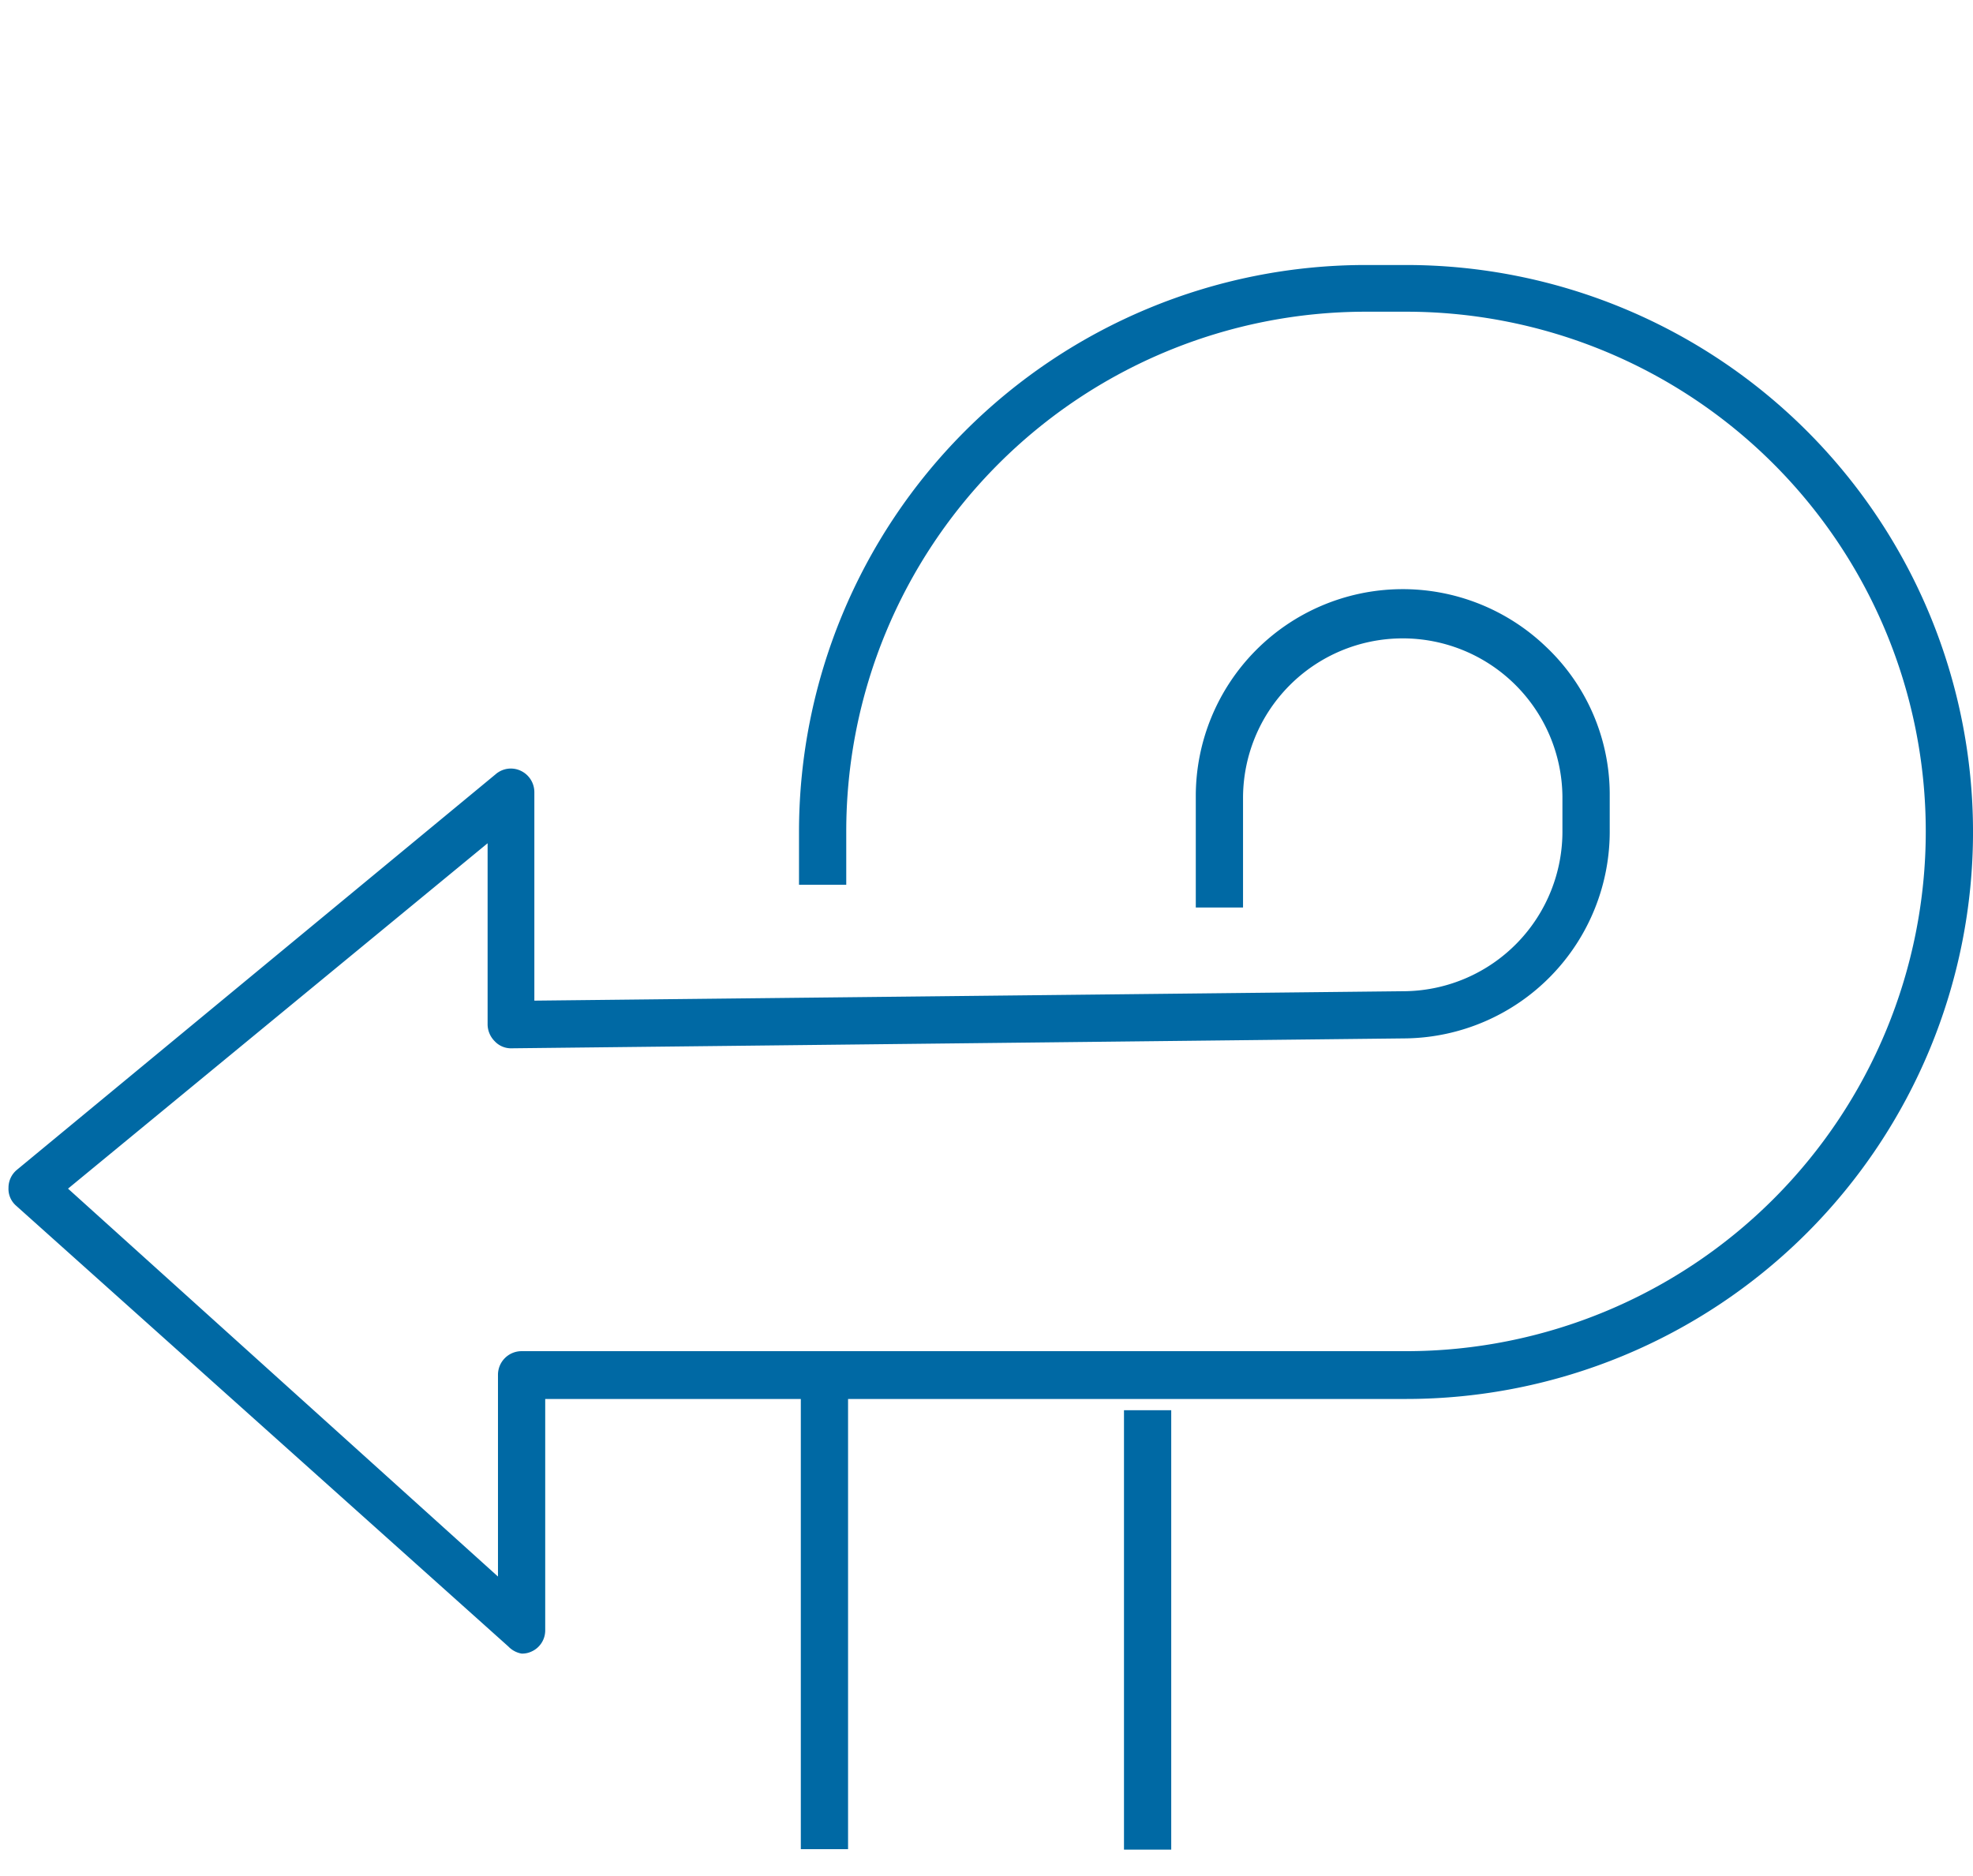 <svg xmlns="http://www.w3.org/2000/svg" width="142" height="135" viewBox="0 0 142 135">
  <g id="manobrabilidade-icon" transform="translate(-0.303 -0.232)">
    <rect id="Retângulo_148" data-name="Retângulo 148" width="3.4" height="34.14" transform="translate(57.939 99.174)" fill="#0069a4"/>
    <rect id="Retângulo_149" data-name="Retângulo 149" width="3.4" height="31.624" transform="translate(81.198 101.724)" fill="#0069a4"/>
    <path id="Caminho_359" data-name="Caminho 359" d="M37.35,105.7a1.734,1.734,0,0,1-.952-.51L.966,73.462A1.6,1.6,0,0,1,.422,72.17a1.666,1.666,0,0,1,.612-1.292L35.48,42.416a1.666,1.666,0,0,1,1.836-.238,1.7,1.7,0,0,1,.952,1.53v15l62.737-.68a11.493,11.493,0,0,0,11.255-11.629V43.98a11.494,11.494,0,0,0-22.987.17v7.855h-3.4V43.98a14.894,14.894,0,0,1,25.2-10.745,14.622,14.622,0,0,1,4.591,10.541v2.584a14.894,14.894,0,0,1-14.656,15.064l-64.37.714a1.6,1.6,0,0,1-1.224-.51,1.734,1.734,0,0,1-.51-1.19V47.381L4.706,72.238,35.65,100.155V85.635a1.7,1.7,0,0,1,1.7-1.7h63.656a37.4,37.4,0,1,0,0-74.809h-2.89a37.4,37.4,0,0,0-37.4,37.4v3.842h-3.4V46.565a40.8,40.8,0,0,1,40.8-40.8h2.89a40.8,40.8,0,1,1,0,81.61H39.05v16.662a1.666,1.666,0,0,1-1.02,1.53A1.564,1.564,0,0,1,37.35,105.7Z" transform="translate(0.493 13.539)" fill="#0069a4"/>
    <rect id="Retângulo_150" data-name="Retângulo 150" width="135" height="135" transform="translate(0.303 0.232)" fill="none"/>
  </g>
</svg>
